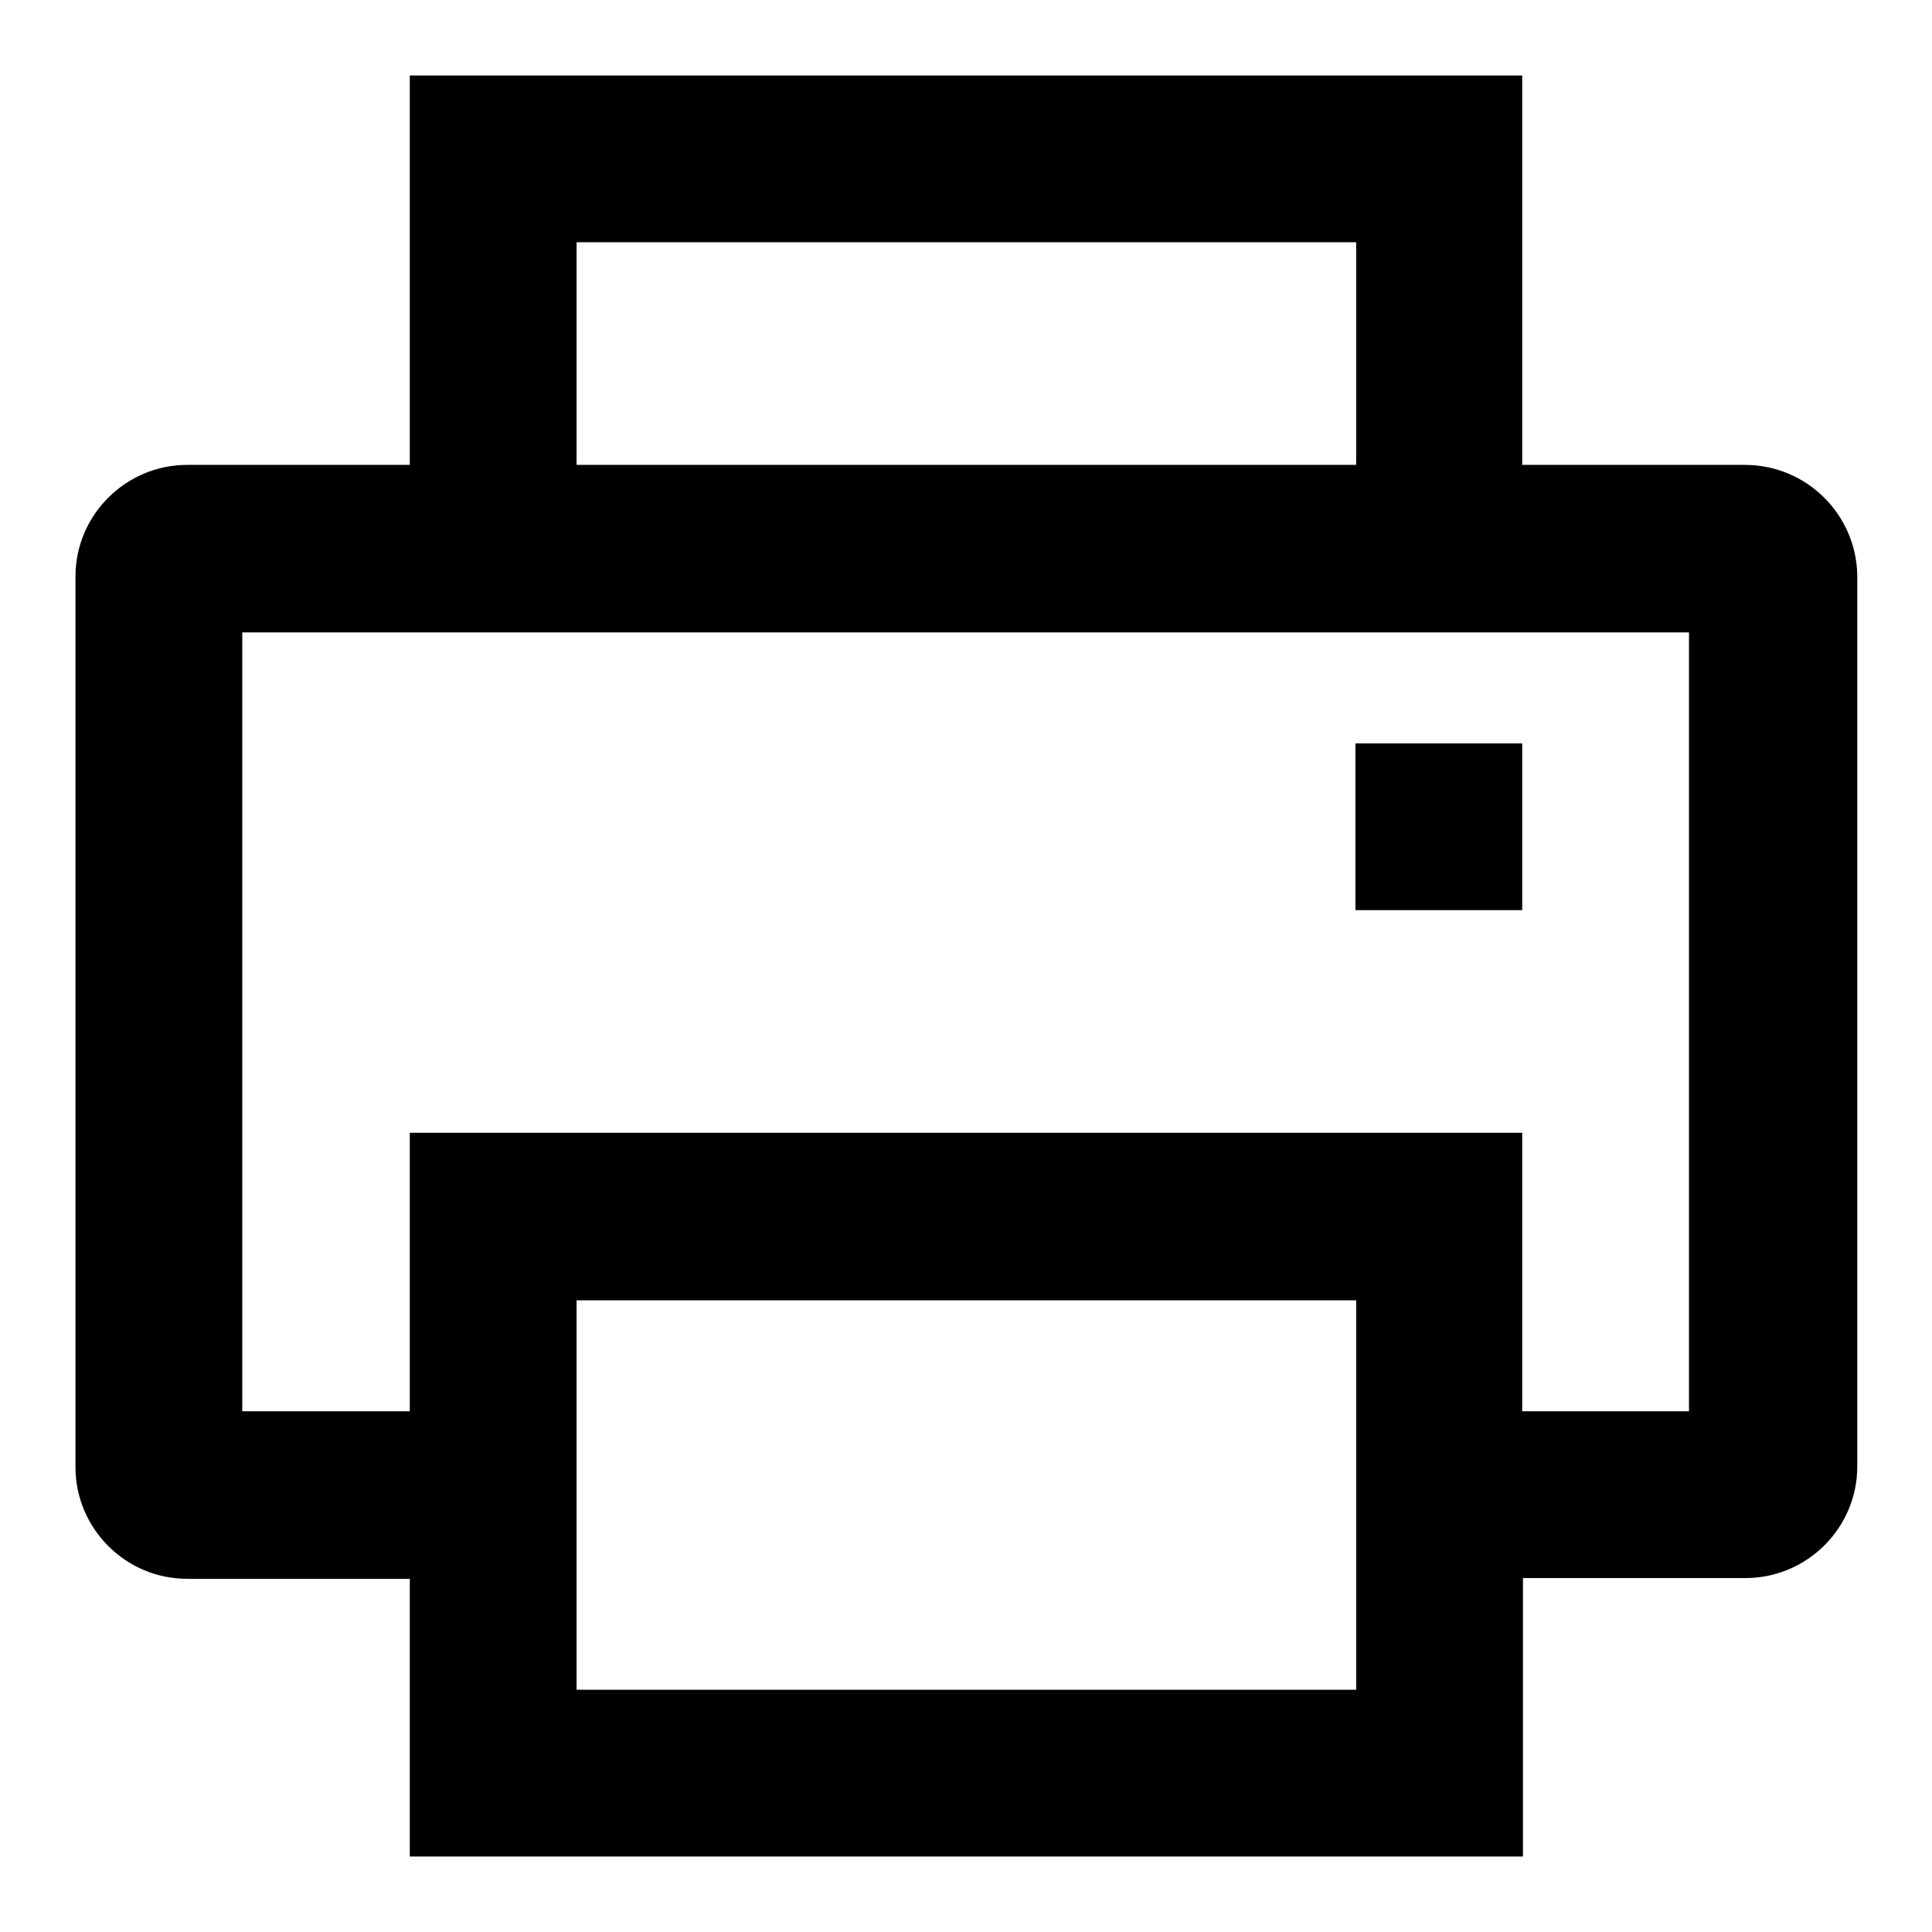 <?xml version="1.0" encoding="utf-8"?>
<!-- Svg Vector Icons : http://www.onlinewebfonts.com/icon -->
<!DOCTYPE svg PUBLIC "-//W3C//DTD SVG 1.1//EN" "http://www.w3.org/Graphics/SVG/1.1/DTD/svg11.dtd">
<svg version="1.1" xmlns="http://www.w3.org/2000/svg" xmlns:xlink="http://www.w3.org/1999/xlink" x="0px" y="0px" viewBox="0 0 256 256" enable-background="new 0 0 256 256" xml:space="preserve">
<g><g><g><g id="Printer_2_"><g><path fill="#000000" d="M231.2,61.6h-29.5V10H54.3v51.6H24.8c-8.1,0-14.8,6.6-14.8,14.8v118c0,8.1,6.6,14.8,14.8,14.8h29.5V246h147.5v-36.9h29.5c8.1,0,14.8-6.6,14.8-14.8v-118C246,68.2,239.4,61.6,231.2,61.6z M76.4,32.1h103.3v29.5H76.4V32.1z M179.6,223.9H76.4v-51.6h103.3V223.9z M223.8,187h-22.1v-36.9H54.3V187H32.1V83.8h191.7L223.8,187L223.8,187z M201.7,98.5h-22.1v22.1h22.1V98.5z"/></g></g></g><g></g><g></g><g></g><g></g><g></g><g></g><g></g><g></g><g></g><g></g><g></g><g></g><g></g><g></g><g></g></g></g>
</svg>